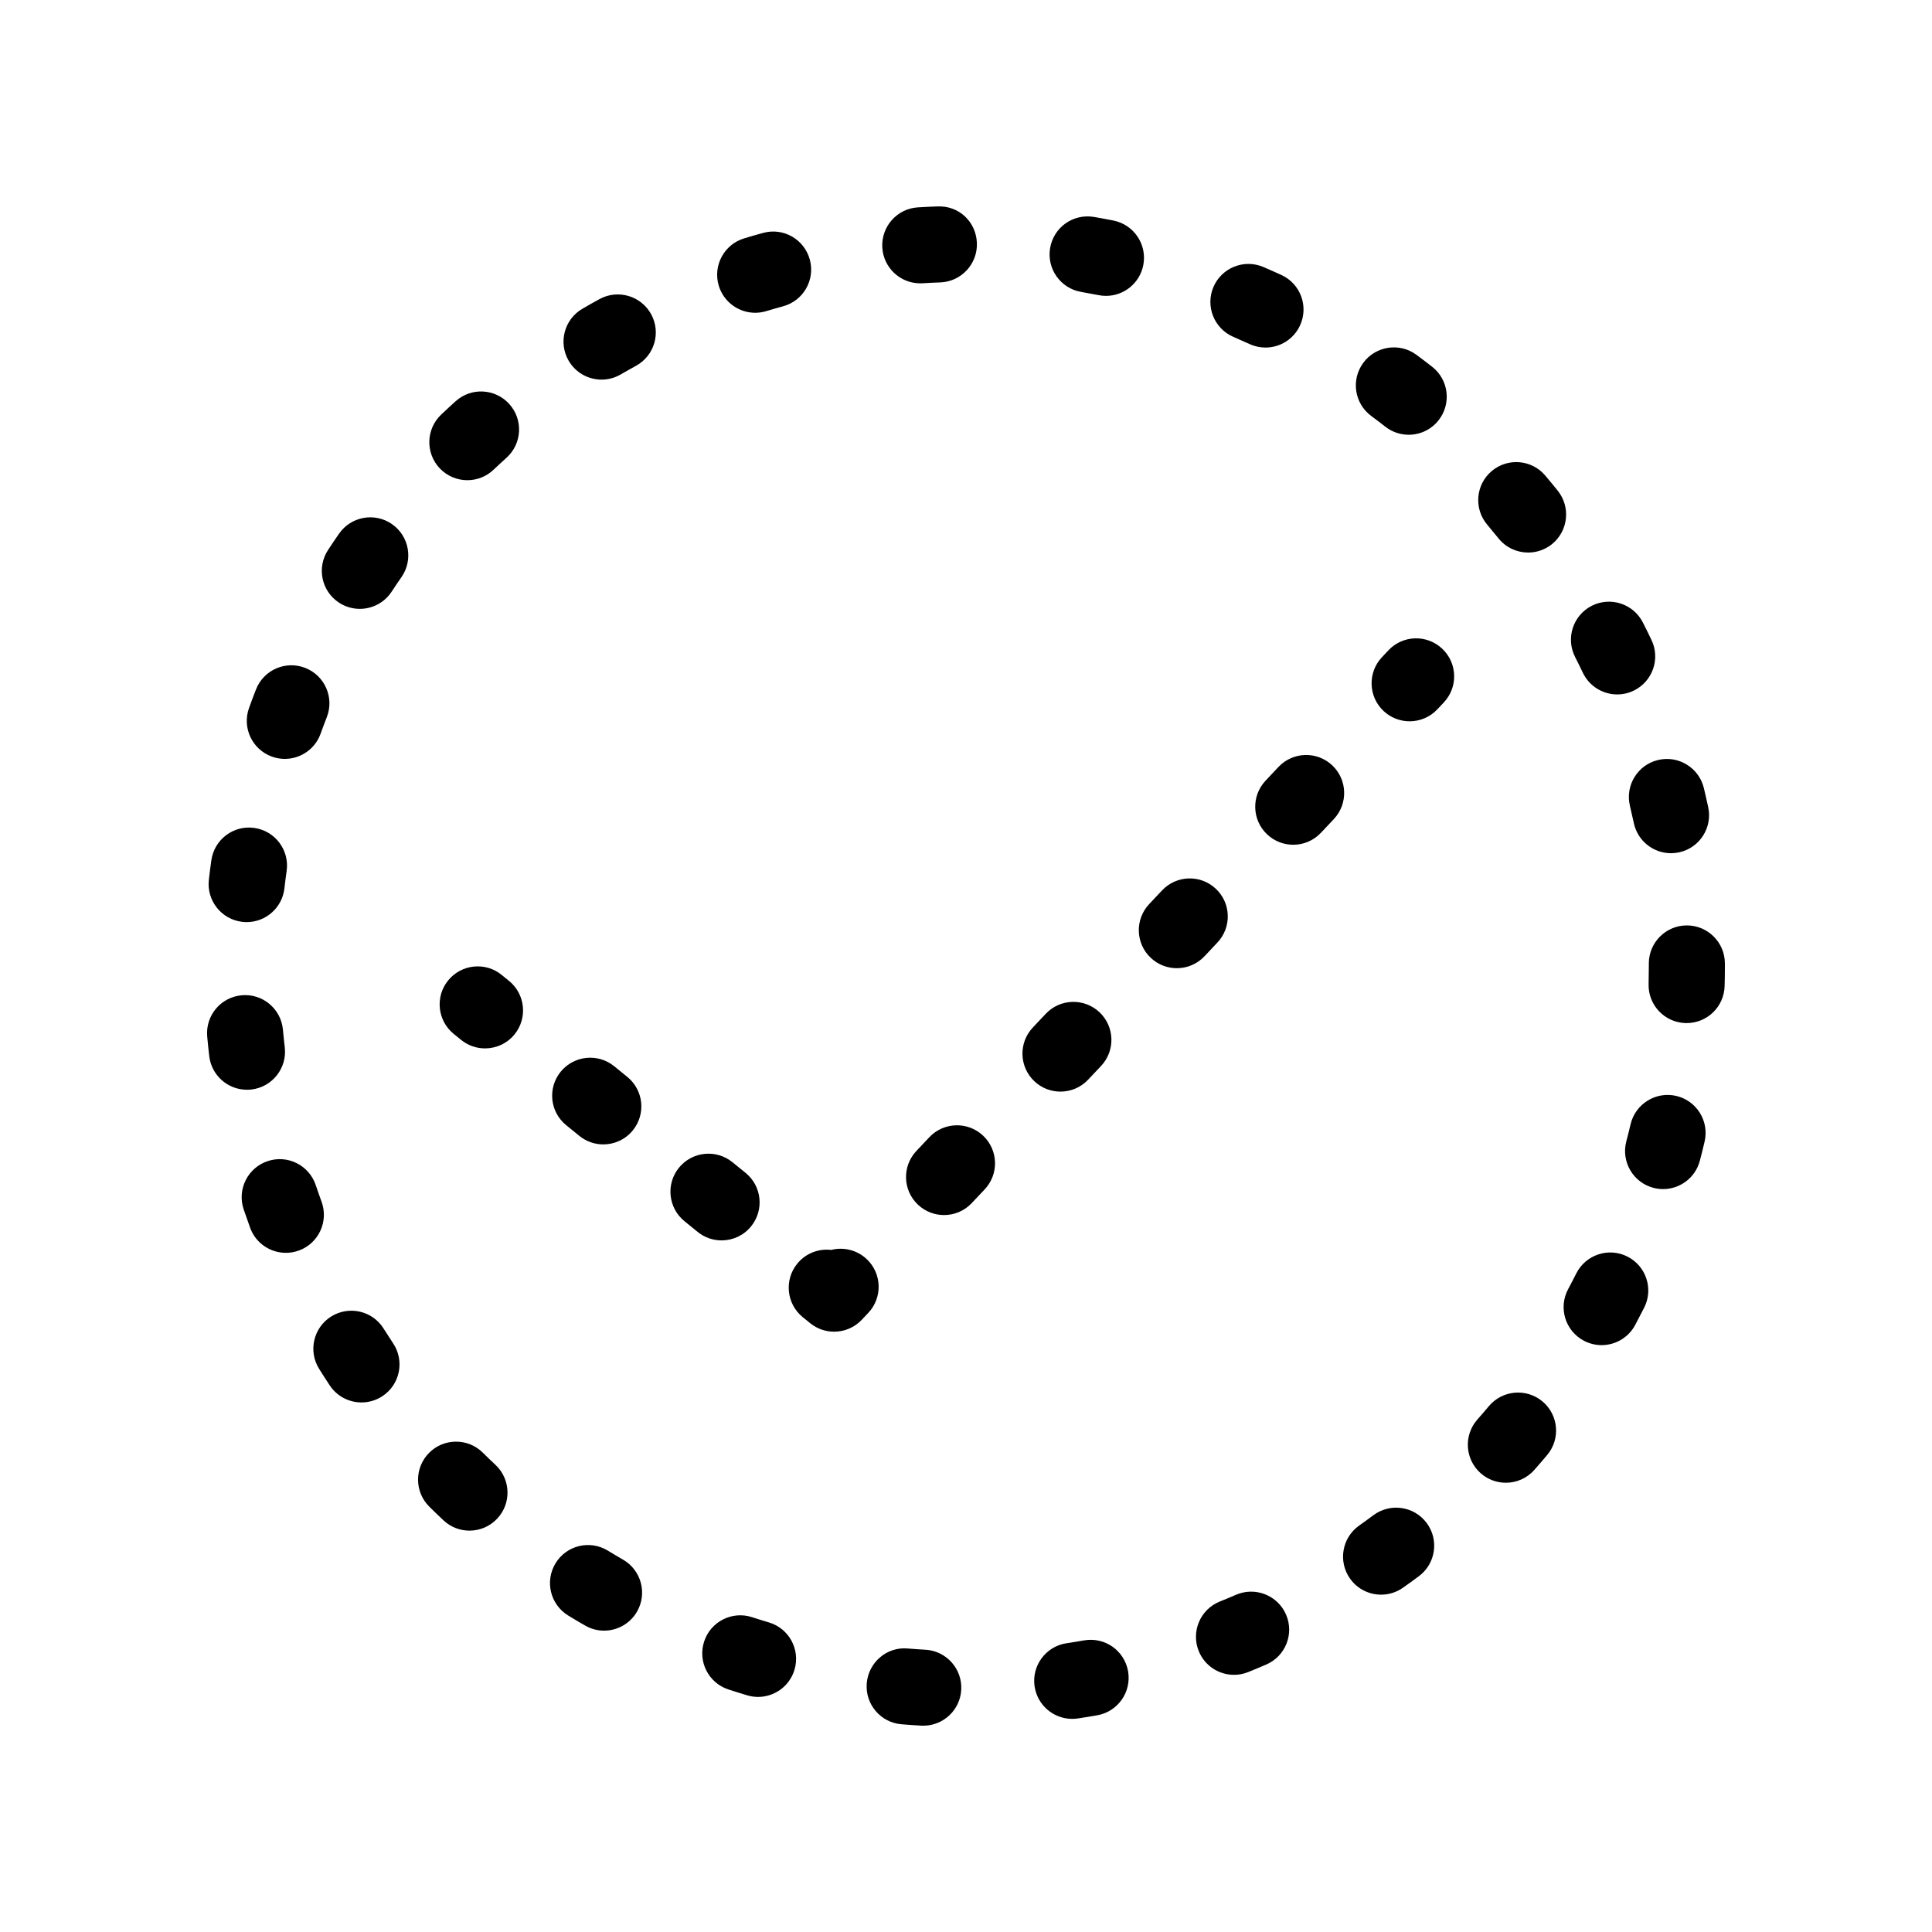 <?xml version="1.0" encoding="UTF-8"?>
<!-- Uploaded to: SVG Repo, www.svgrepo.com, Generator: SVG Repo Mixer Tools -->
<svg fill="#000000" width="800px" height="800px" version="1.1" viewBox="144 144 512 512" xmlns="http://www.w3.org/2000/svg">
 <path d="m278.89 403.94-1.953-1.586c-4.301-3.508-10.656-2.848-14.172 1.465-3.508 4.316-2.848 10.664 1.473 14.172l1.953 1.586c1.863 1.516 4.109 2.258 6.348 2.258 2.926 0 5.836-1.27 7.828-3.723 3.5-4.316 2.84-10.664-1.477-14.172zm15.168 38.254 3.481 2.828c1.863 1.516 4.106 2.254 6.344 2.254 2.934 0 5.84-1.273 7.828-3.727 3.508-4.324 2.848-10.664-1.477-14.172l-3.481-2.828c-4.309-3.5-10.664-2.84-14.172 1.477-3.512 4.32-2.852 10.664 1.477 14.168zm48.996 26.793c3.508-4.324 2.848-10.664-1.477-14.172l-3.481-2.828c-4.309-3.5-10.664-2.84-14.172 1.477-3.508 4.324-2.848 10.664 1.477 14.172l3.481 2.828c1.863 1.516 4.106 2.254 6.344 2.254 2.934 0 5.844-1.277 7.828-3.731zm30.633 8.688c-2.609-2.453-6.188-3.254-9.41-2.43-3.324-0.398-6.742 0.871-9.004 3.652-3.508 4.316-2.848 10.664 1.473 14.172l1.953 1.586c1.859 1.512 4.106 2.258 6.348 2.258 2.691 0 5.359-1.066 7.34-3.164l1.727-1.832c3.809-4.051 3.621-10.43-0.426-14.242zm92.949-83.902c3.812-4.051 3.629-10.43-0.43-14.242-4.039-3.812-10.418-3.629-14.242 0.43l-3.426 3.637c-3.812 4.051-3.629 10.43 0.43 14.242 1.945 1.832 4.43 2.742 6.906 2.742 2.676 0 5.356-1.062 7.336-3.168zm-41.602 39.516c2.676 0 5.356-1.062 7.332-3.164l3.426-3.633c3.82-4.051 3.633-10.422-0.418-14.242-4.051-3.812-10.434-3.629-14.242 0.422l-3.426 3.633c-3.82 4.051-3.633 10.422 0.418 14.242 1.941 1.836 4.43 2.742 6.91 2.742zm-34.75 12.09-3.43 3.637c-3.82 4.047-3.633 10.422 0.418 14.242 1.949 1.832 4.43 2.746 6.914 2.746 2.676 0 5.352-1.059 7.332-3.164l3.43-3.637c3.82-4.047 3.633-10.422-0.418-14.242-4.047-3.812-10.422-3.637-14.246 0.418zm106.77-98.559c-4.039-3.809-10.422-3.629-14.242 0.43l-3.426 3.637c-3.812 4.051-3.629 10.43 0.43 14.242 1.945 1.832 4.43 2.742 6.906 2.742 2.676 0 5.356-1.062 7.336-3.168l3.426-3.637c3.805-4.055 3.621-10.434-0.43-14.246zm14.902-30.484-1.727 1.832c-3.812 4.051-3.629 10.43 0.422 14.242 1.949 1.832 4.434 2.742 6.914 2.742 2.676 0 5.356-1.062 7.336-3.164l1.727-1.832c3.812-4.051 3.629-10.43-0.43-14.242-4.047-3.82-10.43-3.637-14.242 0.422zm-303.73 71.969c0.387 0.047 0.77 0.066 1.152 0.066 5.055 0 9.41-3.793 9.996-8.938 0.176-1.551 0.367-3.094 0.59-4.629 0.781-5.512-3.047-10.609-8.559-11.391-5.508-0.797-10.609 3.047-11.395 8.559-0.242 1.723-0.465 3.449-0.66 5.184-0.629 5.523 3.348 10.52 8.875 11.148zm355.25-66.016c1.734 3.621 5.34 5.742 9.105 5.742 1.457 0 2.934-0.316 4.328-0.984 5.023-2.394 7.152-8.41 4.762-13.43-0.742-1.562-1.512-3.109-2.289-4.644-2.516-4.961-8.57-6.941-13.543-4.434-4.961 2.519-6.949 8.578-4.434 13.543 0.711 1.391 1.395 2.797 2.07 4.207zm-352.84 110.44c5.527-0.648 9.48-5.656 8.832-11.184-0.18-1.543-0.344-3.09-0.484-4.644-0.5-5.543-5.375-9.652-10.938-9.141-5.543 0.5-9.633 5.391-9.133 10.934 0.156 1.742 0.336 3.477 0.539 5.199 0.598 5.129 4.953 8.902 9.992 8.902 0.395 0.004 0.793-0.023 1.191-0.066zm18.586 29.742c-0.535-1.465-1.055-2.941-1.551-4.422-1.777-5.273-7.496-8.121-12.766-6.328-5.273 1.777-8.105 7.492-6.332 12.766 0.555 1.641 1.133 3.281 1.727 4.914 1.492 4.086 5.356 6.613 9.461 6.613 1.152 0 2.316-0.195 3.461-0.613 5.227-1.914 7.91-7.699 6-12.93zm16.434 33.605c-2.949-4.711-9.168-6.141-13.891-3.188-4.715 2.957-6.141 9.176-3.184 13.891 0.922 1.473 1.855 2.926 2.816 4.375 1.941 2.926 5.144 4.508 8.41 4.508 1.914 0 3.848-0.543 5.562-1.676 4.637-3.074 5.906-9.332 2.832-13.965-0.867-1.312-1.715-2.621-2.547-3.945zm330.29-138.52c0.367 1.527 0.715 3.062 1.047 4.606 1.023 4.727 5.195 7.949 9.84 7.949 0.707 0 1.422-0.074 2.141-0.227 5.438-1.176 8.898-6.539 7.719-11.977-0.363-1.688-0.746-3.371-1.148-5.043-1.301-5.414-6.742-8.75-12.148-7.453-5.41 1.293-8.746 6.734-7.449 12.145zm-188.08-138.47c0.203 0 0.406-0.004 0.609-0.016 1.566-0.098 3.133-0.172 4.699-0.227 5.562-0.203 9.91-4.867 9.715-10.43-0.203-5.559-4.66-9.949-10.43-9.707-1.734 0.059-3.461 0.141-5.18 0.246-5.559 0.332-9.789 5.109-9.457 10.66 0.316 5.352 4.754 9.473 10.043 9.473zm-171.8 125.43c1.129 0.406 2.277 0.598 3.414 0.598 4.125 0 8-2.555 9.48-6.664 0.523-1.473 1.078-2.926 1.648-4.383 2.031-5.18-0.523-11.027-5.703-13.059-5.199-2.039-11.027 0.523-13.062 5.699-0.641 1.633-1.25 3.266-1.844 4.914-1.887 5.231 0.832 11.004 6.066 12.895zm51.789-73.258c2.488 0 4.984-0.918 6.934-2.766 1.137-1.074 2.281-2.137 3.445-3.184 4.133-3.727 4.465-10.098 0.734-14.234-3.723-4.133-10.102-4.469-14.227-0.734-1.289 1.16-2.562 2.336-3.82 3.531-4.039 3.828-4.207 10.207-0.379 14.246 1.988 2.086 4.648 3.141 7.312 3.141zm76.277-44.367c0.969 0 1.953-0.141 2.926-0.434 1.484-0.449 2.984-0.883 4.488-1.293 5.367-1.465 8.531-7.008 7.062-12.375-1.465-5.367-6.992-8.555-12.379-7.062-1.684 0.457-3.356 0.941-5.019 1.445-5.332 1.613-8.332 7.238-6.723 12.566 1.328 4.348 5.328 7.152 9.645 7.152zm126.74 6.391c1.449 0.621 2.891 1.258 4.324 1.914 1.359 0.621 2.781 0.91 4.176 0.91 3.824 0 7.481-2.191 9.168-5.898 2.312-5.062 0.082-11.039-4.984-13.348-1.578-0.719-3.16-1.422-4.746-2.102-5.109-2.188-11.035 0.18-13.23 5.289-2.188 5.117 0.18 11.043 5.293 13.234zm-223 49.609c-4.574-3.176-10.848-2.023-14.02 2.539-0.988 1.43-1.965 2.871-2.918 4.328-3.047 4.656-1.75 10.902 2.906 13.949 1.703 1.113 3.617 1.648 5.512 1.648 3.285 0 6.504-1.602 8.438-4.555 0.855-1.309 1.734-2.606 2.625-3.883 3.164-4.578 2.027-10.855-2.543-14.027zm259.53-28.648c1.254 0.926 2.492 1.867 3.719 2.832 1.844 1.441 4.031 2.141 6.203 2.141 2.992 0 5.953-1.328 7.941-3.871 3.43-4.383 2.656-10.715-1.727-14.148-1.371-1.074-2.762-2.125-4.16-3.164-4.484-3.309-10.793-2.352-14.09 2.117-3.309 4.481-2.359 10.789 2.113 14.094zm-118.15 326.95c-1.57-0.09-3.125-0.195-4.684-0.324-5.527-0.516-10.41 3.672-10.867 9.215-0.457 5.547 3.672 10.414 9.215 10.867 1.727 0.141 3.461 0.262 5.195 0.359 0.195 0.012 0.387 0.016 0.578 0.016 5.305 0 9.75-4.144 10.051-9.508 0.316-5.555-3.934-10.312-9.488-10.625zm167.57-307.15c-1.09-1.355-2.191-2.691-3.305-4.012-3.594-4.254-9.961-4.781-14.199-1.188-4.254 3.594-4.781 9.949-1.188 14.199 1.008 1.195 2 2.402 2.984 3.621 1.996 2.481 4.918 3.769 7.863 3.769 2.211 0 4.445-0.727 6.301-2.215 4.336-3.496 5.023-9.84 1.543-14.176zm18.445 202.95c-4.973-2.5-11.027-0.488-13.531 4.481-0.707 1.406-1.43 2.797-2.172 4.18-2.621 4.914-0.762 11.012 4.144 13.633 1.512 0.805 3.133 1.188 4.731 1.188 3.602 0 7.082-1.934 8.902-5.336 0.816-1.531 1.613-3.066 2.398-4.621 2.504-4.965 0.496-11.027-4.473-13.523zm-36.684 39.641c-1.008 1.199-2.023 2.383-3.062 3.559-3.684 4.172-3.293 10.535 0.871 14.223 1.918 1.691 4.301 2.527 6.672 2.527 2.793 0 5.562-1.148 7.551-3.402 1.148-1.301 2.281-2.613 3.402-3.945 3.582-4.258 3.031-10.617-1.23-14.199-4.273-3.574-10.625-3.019-14.203 1.238zm49.656-82.199c-5.375-1.273-10.836 2.082-12.113 7.496-0.359 1.527-0.734 3.043-1.137 4.551-1.41 5.379 1.805 10.891 7.188 12.309 0.855 0.223 1.719 0.332 2.562 0.332 4.469 0 8.551-2.992 9.742-7.516 0.438-1.676 0.855-3.359 1.254-5.047 1.281-5.422-2.082-10.848-7.496-12.125zm-316.28 94.539c-3.949-3.918-10.34-3.894-14.246 0.059-3.918 3.949-3.891 10.332 0.059 14.246 1.234 1.223 2.484 2.434 3.75 3.621 1.945 1.828 4.422 2.734 6.902 2.734 2.68 0 5.356-1.062 7.34-3.176 3.812-4.055 3.617-10.43-0.438-14.242-1.141-1.059-2.258-2.141-3.367-3.242zm319.08-139.73c-5.562 0-10.078 4.516-10.078 10.078v0.785c0 1.562-0.02 3.117-0.059 4.676-0.152 5.562 4.238 10.191 9.801 10.344h0.277c5.441 0 9.922-4.332 10.066-9.805 0.051-1.734 0.07-3.473 0.07-5.219v-0.785c0-5.562-4.516-10.074-10.078-10.074zm-83.066 156.3c-1.25 0.934-2.508 1.848-3.785 2.75-4.543 3.211-5.629 9.496-2.418 14.047 1.965 2.781 5.078 4.262 8.242 4.262 2.004 0 4.035-0.598 5.801-1.844 1.422-1.004 2.832-2.023 4.219-3.059 4.457-3.332 5.375-9.645 2.047-14.102-3.332-4.461-9.637-5.375-14.105-2.055zm-205.1-322.28c-1.523 0.836-3.027 1.684-4.519 2.555-4.812 2.797-6.445 8.961-3.652 13.773 1.875 3.219 5.25 5.012 8.723 5.012 1.719 0 3.461-0.438 5.055-1.367 1.352-0.781 2.707-1.551 4.082-2.301 4.883-2.676 6.672-8.797 3.996-13.68-2.68-4.871-8.801-6.664-13.684-3.992zm6.258 334.07c-1.359-0.785-2.707-1.582-4.039-2.402-4.758-2.906-10.953-1.414-13.855 3.336-2.902 4.746-1.41 10.949 3.336 13.855 1.48 0.906 2.977 1.793 4.484 2.66 1.586 0.918 3.32 1.355 5.027 1.355 3.481 0 6.867-1.809 8.734-5.039 2.781-4.816 1.133-10.977-3.688-13.766zm162.43 9.297c-1.422 0.621-2.856 1.215-4.301 1.793-5.16 2.074-7.664 7.945-5.586 13.109 1.578 3.93 5.356 6.316 9.352 6.316 1.25 0 2.519-0.23 3.754-0.73 1.613-0.648 3.211-1.316 4.797-2 5.109-2.211 7.453-8.148 5.238-13.25-2.211-5.102-8.148-7.441-13.254-5.238zm-123.79 7.328c-1.496-0.441-2.988-0.91-4.469-1.391-5.297-1.719-10.977 1.168-12.699 6.465-1.727 5.289 1.168 10.977 6.457 12.699 1.648 0.535 3.305 1.055 4.977 1.551 0.953 0.281 1.918 0.418 2.867 0.418 4.344 0 8.352-2.836 9.652-7.215 1.594-5.332-1.449-10.945-6.785-12.527zm91.285-371.52c-1.699-0.336-3.406-0.648-5.113-0.945-5.559-0.938-10.699 2.742-11.645 8.223-0.945 5.481 2.734 10.695 8.219 11.645 1.551 0.266 3.09 0.551 4.621 0.852 0.66 0.133 1.32 0.195 1.969 0.195 4.715 0 8.922-3.324 9.875-8.121 1.082-5.465-2.465-10.762-7.926-11.848zm-7.777 376.28c-1.531 0.273-3.066 0.523-4.613 0.75-5.508 0.82-9.301 5.949-8.484 11.453 0.746 5.004 5.047 8.594 9.957 8.594 0.5 0 0.996-0.035 1.5-0.109 1.723-0.258 3.441-0.535 5.144-0.836 5.477-0.969 9.133-6.191 8.172-11.672-0.969-5.492-6.141-9.133-11.676-8.18z"/>
</svg>